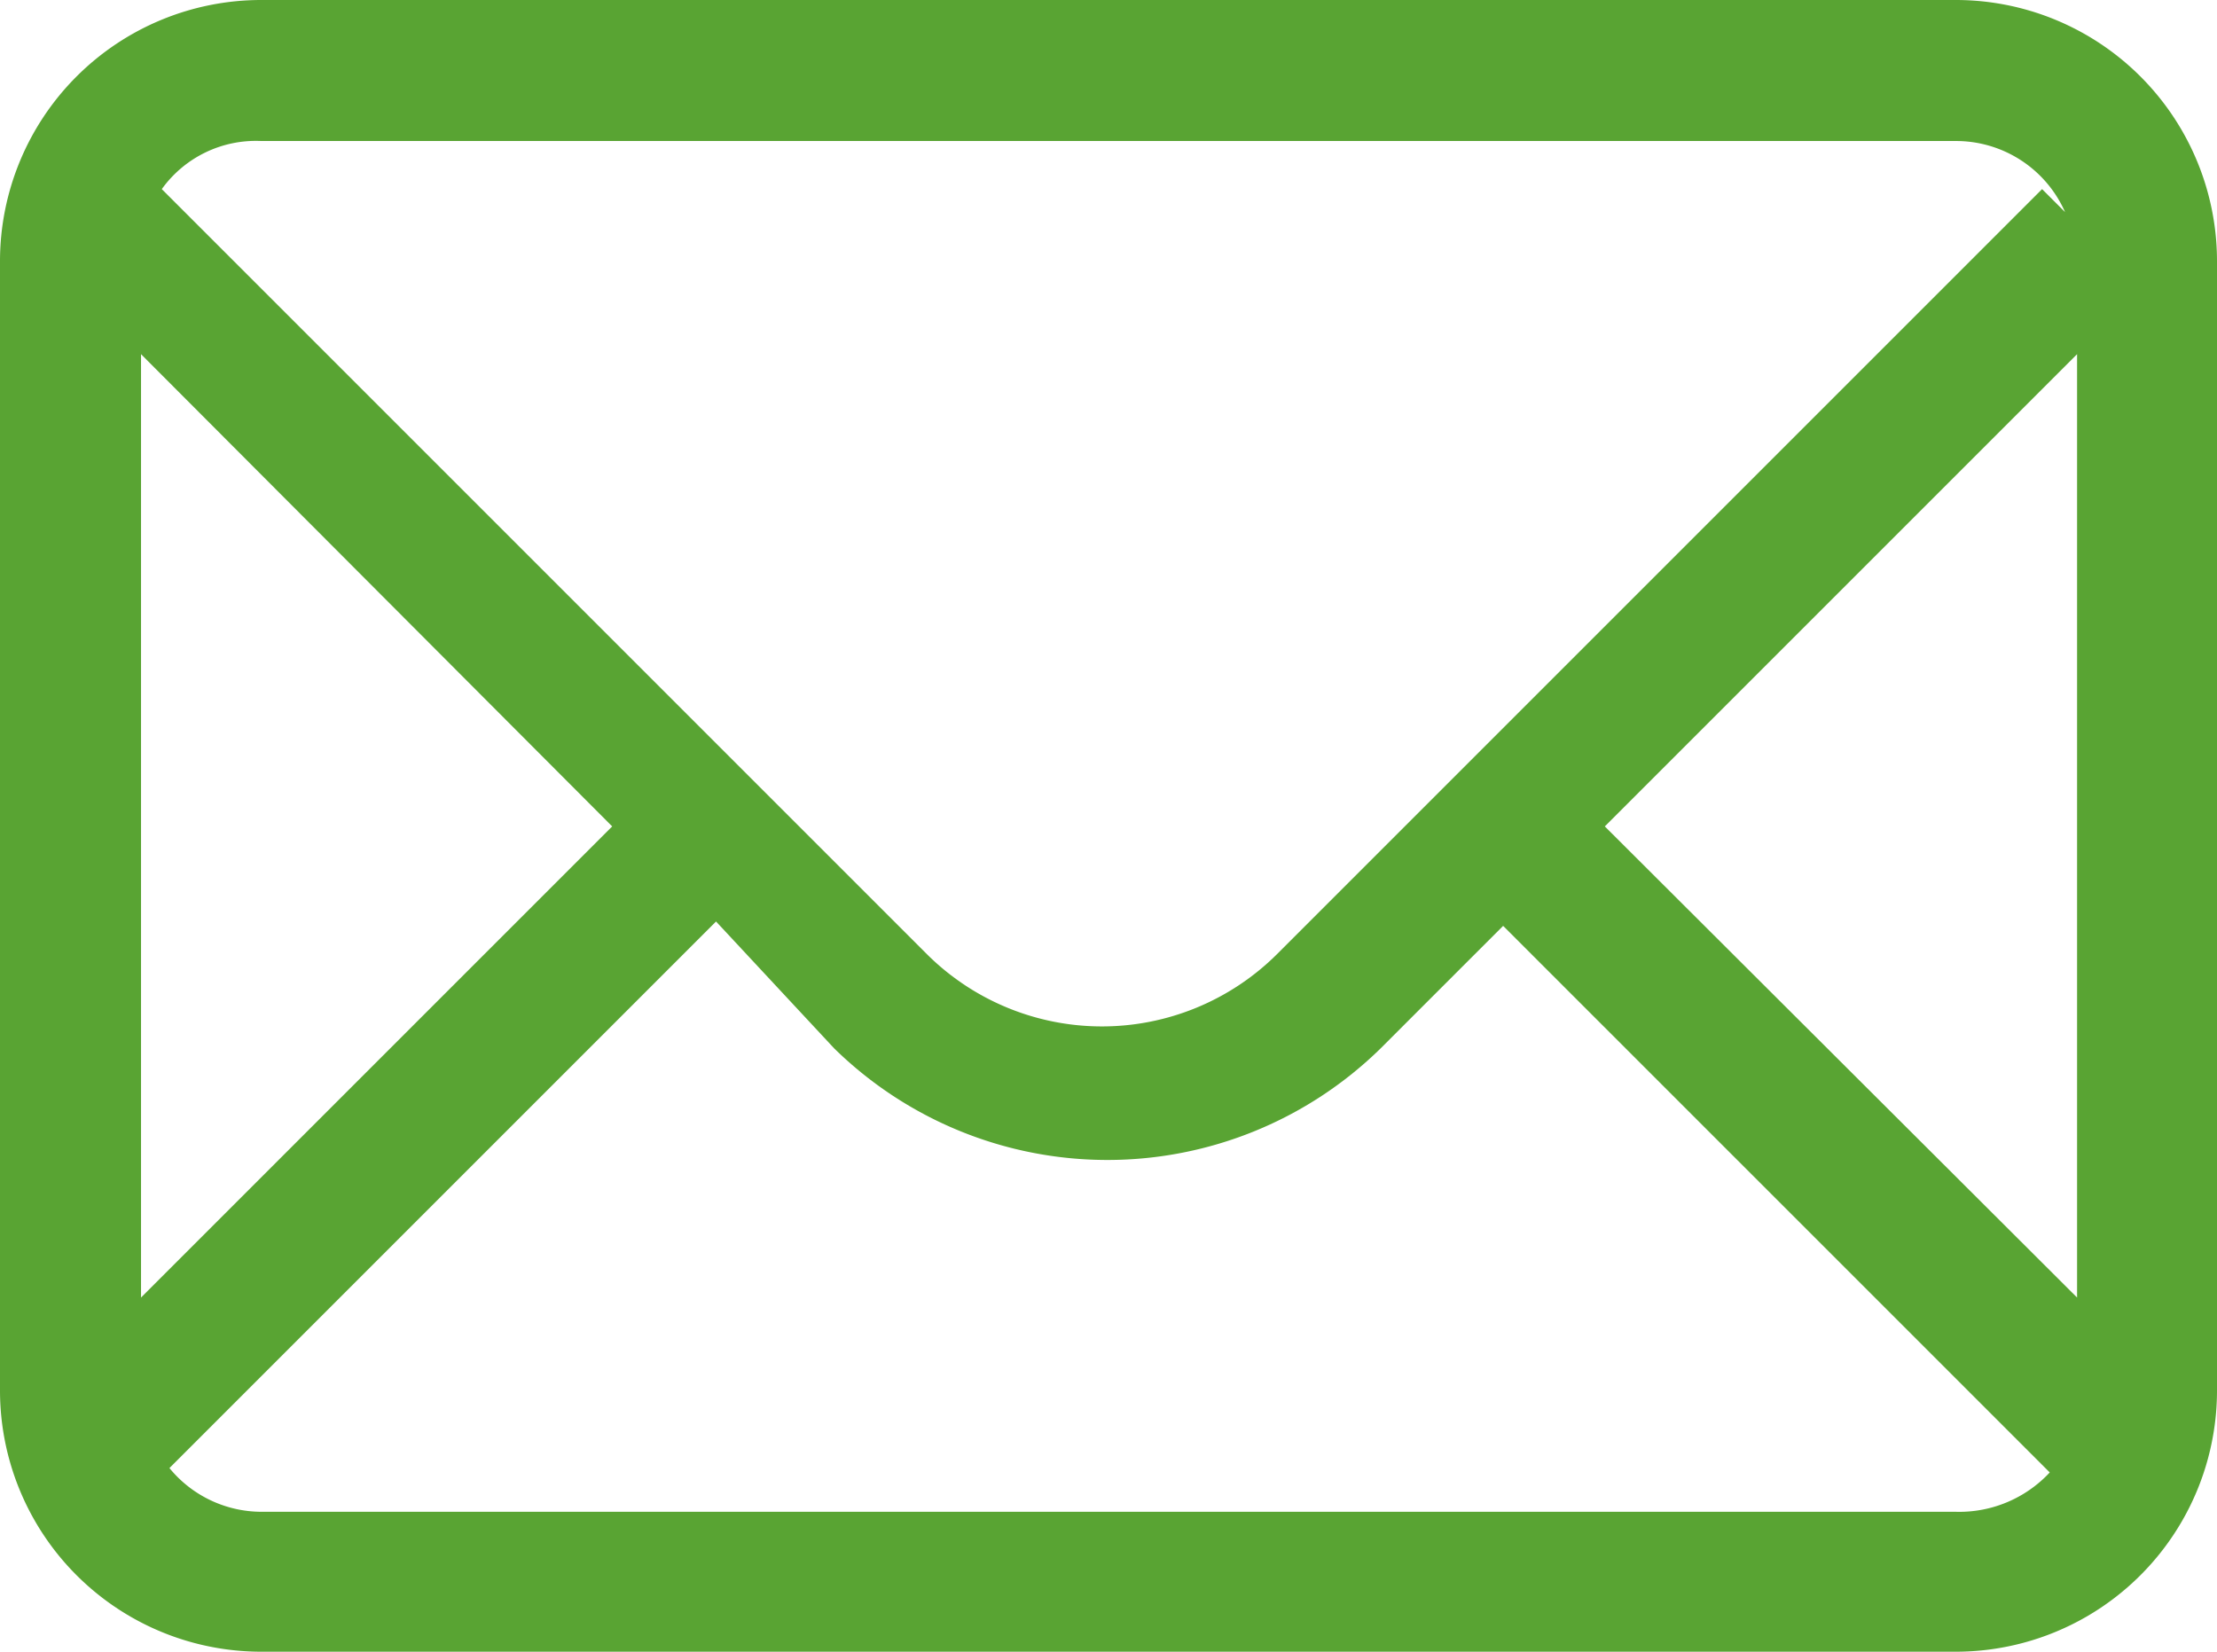 <svg xmlns="http://www.w3.org/2000/svg" viewBox="0 0 20.28 15.11"><defs><style>.cls-1{isolation:isolate;}.cls-2{fill:#59a433;mix-blend-mode:multiply;}</style></defs><g class="cls-1"><g id="レイヤー_2" data-name="レイヤー 2"><g id="ヘッダー"><path class="cls-2" d="M17.89,0H2.39A2.39,2.39,0,0,0,0,2.39V12.72a2.39,2.39,0,0,0,2.39,2.39h15.5a2.39,2.39,0,0,0,2.39-2.39V2.39A2.39,2.39,0,0,0,17.89,0ZM14.68,7.56,19,3.24v8.63ZM2.39,1.29h15.5a1.09,1.09,0,0,1,1,.65l-.21-.21-7,7a2.27,2.27,0,0,1-3.2,0l-7-7A1.06,1.06,0,0,1,2.39,1.29ZM5.6,7.56,1.29,11.87V3.24Zm12.29,6.27H2.39a1.09,1.09,0,0,1-.84-.4l5-5L7.63,9.59a3.57,3.57,0,0,0,5,0l1.12-1.12,5,5A1.13,1.13,0,0,1,17.89,13.83Z"/></g></g></g></svg>
